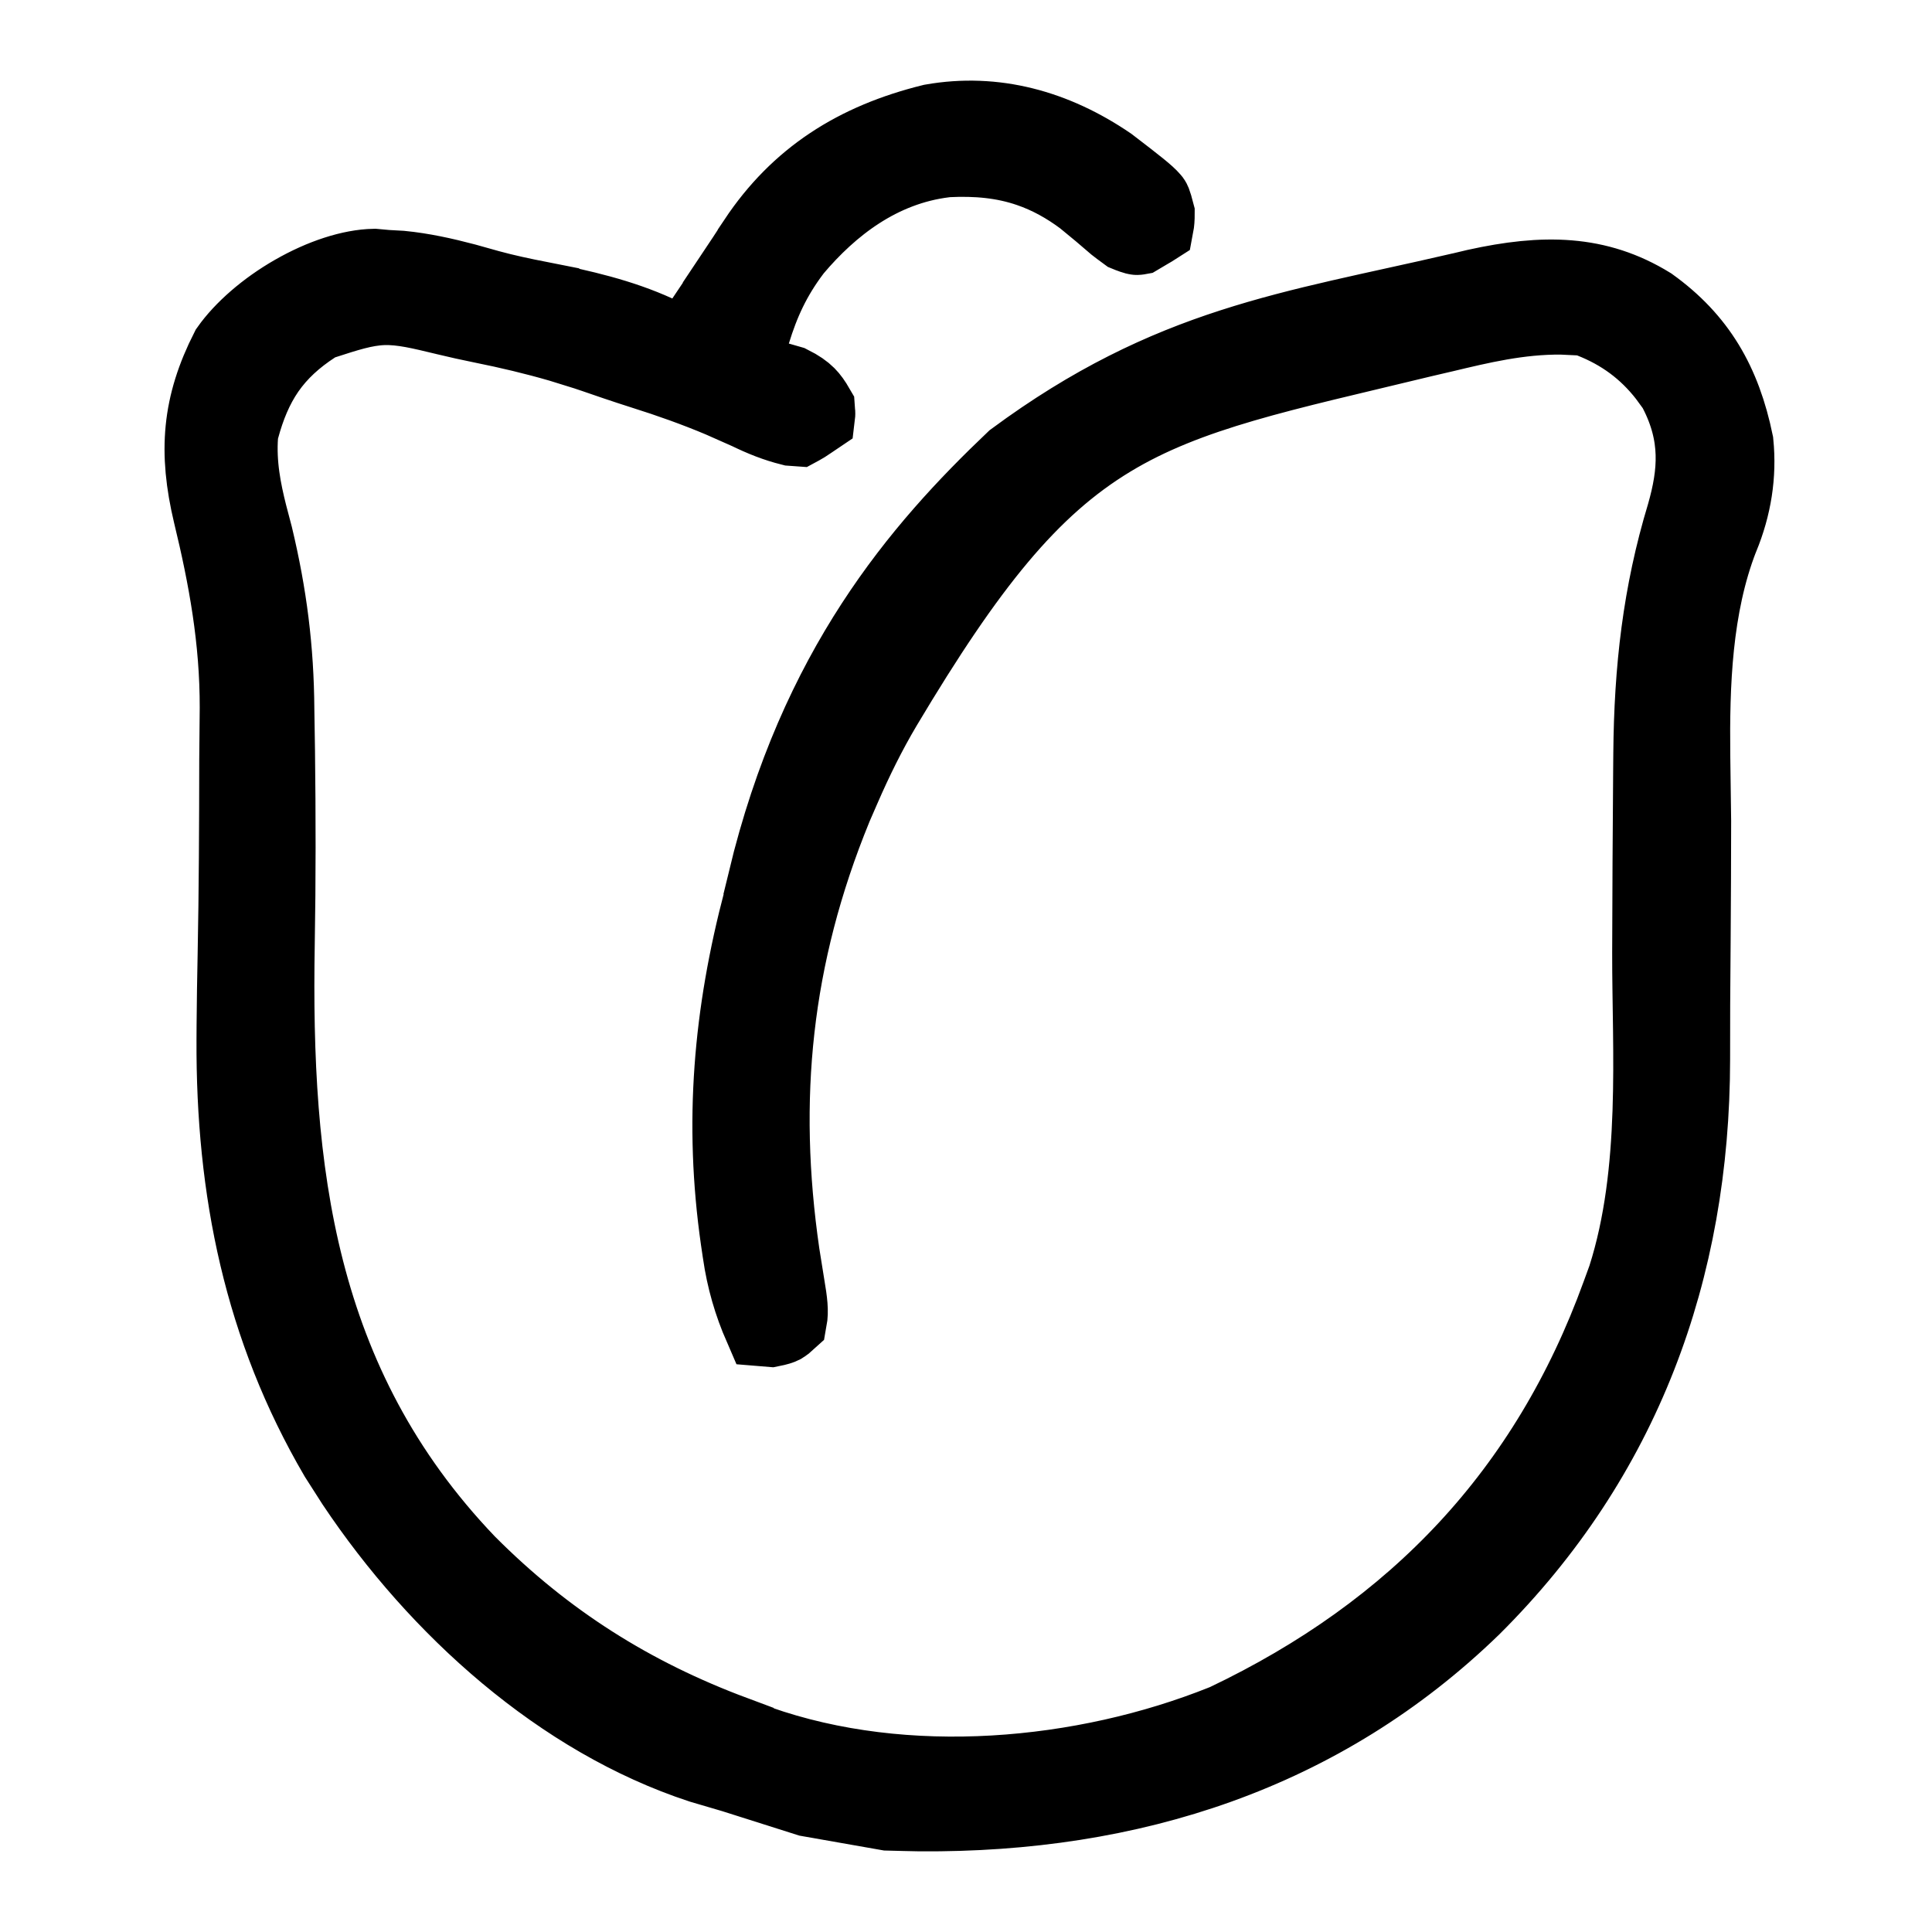 <?xml version="1.0" encoding="UTF-8"?>
<svg xmlns="http://www.w3.org/2000/svg" width="24" height="24" viewBox="0 0 24 24" fill="none">
  <path d="M11.582 1.543C12.35 1.408 13.089 1.609 13.762 2.068C14.12 2.342 14.231 2.431 14.285 2.494C14.297 2.508 14.301 2.5 14.341 2.654C14.341 2.716 14.338 2.759 14.33 2.801C14.316 2.81 14.292 2.825 14.241 2.854L14.231 2.86L14.145 2.911C14.139 2.912 14.135 2.915 14.132 2.915C14.127 2.916 14.124 2.916 14.121 2.915C14.116 2.914 14.103 2.912 14.075 2.902C14.056 2.896 14.035 2.887 14.008 2.876C13.941 2.827 13.908 2.802 13.875 2.776L13.688 2.616L13.477 2.442C13.263 2.282 13.04 2.158 12.795 2.074C12.469 1.962 12.133 1.932 11.768 1.95L11.749 1.951L11.731 1.954C10.915 2.055 10.297 2.545 9.847 3.077L9.838 3.087L9.83 3.099C9.579 3.432 9.435 3.749 9.321 4.122L9.172 4.606L9.66 4.748L9.81 4.791C9.91 4.841 9.969 4.884 10.011 4.926C10.046 4.961 10.08 5.008 10.121 5.079C10.122 5.092 10.124 5.104 10.124 5.115C10.125 5.137 10.125 5.15 10.124 5.158C10.063 5.199 10.018 5.231 9.98 5.255C9.945 5.277 9.925 5.286 9.914 5.292C9.901 5.291 9.876 5.29 9.833 5.287C9.646 5.24 9.487 5.177 9.29 5.081L9.282 5.078L8.964 4.937C8.648 4.804 8.33 4.691 8.003 4.588C7.769 4.514 7.537 4.434 7.297 4.351L7.295 4.351L7.289 4.349L6.967 4.249C6.646 4.156 6.325 4.08 6.002 4.015C5.845 3.983 5.689 3.949 5.533 3.911L5.534 3.911C5.241 3.841 5.003 3.78 4.763 3.787C4.521 3.795 4.291 3.873 4.011 3.963L3.948 3.984L3.891 4.02C3.648 4.178 3.451 4.356 3.295 4.58C3.142 4.802 3.045 5.046 2.973 5.31L2.959 5.357L2.955 5.405C2.928 5.772 2.996 6.103 3.068 6.391L3.14 6.665C3.315 7.395 3.4 8.068 3.405 8.813L3.405 8.817L3.413 9.325C3.423 10.126 3.424 10.925 3.41 11.723L3.41 11.724C3.362 14.518 3.645 17.193 5.788 19.434L5.795 19.441C6.761 20.411 7.836 21.089 9.112 21.564L9.112 21.565L9.391 21.675L9.399 21.677L9.408 21.68C11.254 22.331 13.468 22.122 15.208 21.425L15.223 21.419L15.237 21.413C17.603 20.287 19.249 18.555 20.144 16.087L20.214 15.895L20.218 15.885L20.221 15.875C20.642 14.553 20.525 13.04 20.527 11.838C20.529 11.09 20.533 10.342 20.539 9.594L20.541 9.362C20.55 8.319 20.656 7.379 20.952 6.403L20.954 6.396C21.099 5.888 21.144 5.405 20.85 4.839L20.837 4.815L20.822 4.791L20.718 4.649C20.469 4.33 20.161 4.101 19.773 3.949L19.705 3.922L19.631 3.916L19.398 3.905C18.863 3.9 18.375 4.02 17.93 4.126L17.908 4.131L17.634 4.195L17.631 4.196C15.935 4.607 14.762 4.838 13.783 5.431C12.776 6.04 12.004 7.004 10.959 8.756C10.76 9.091 10.593 9.432 10.442 9.779L10.341 10.011L10.337 10.021C9.577 11.877 9.404 13.655 9.683 15.581L9.745 15.968C9.782 16.185 9.793 16.291 9.775 16.389C9.739 16.422 9.721 16.436 9.707 16.444C9.69 16.453 9.658 16.465 9.572 16.482C9.538 16.48 9.511 16.478 9.489 16.476C9.359 16.177 9.276 15.892 9.227 15.56L9.227 15.558L9.203 15.396C8.996 13.951 9.111 12.602 9.487 11.18L9.489 11.172L9.491 11.163L9.541 10.946L9.54 10.945C10.172 8.317 11.447 6.839 12.614 5.729C14.548 4.3 16.055 4.122 18.098 3.649L18.101 3.649L18.341 3.592C19.184 3.406 19.84 3.417 20.484 3.813C21.072 4.236 21.378 4.762 21.531 5.504C21.57 5.9 21.509 6.284 21.353 6.664L21.349 6.672C21.013 7.536 20.985 8.512 20.994 9.379L21.005 10.203C21.005 10.681 21.002 11.16 20.999 11.642L20.993 12.478L20.992 13.161C20.989 15.777 20.133 18.096 18.277 19.944C16.409 21.758 14.042 22.517 11.428 22.498C11.296 22.495 11.164 22.493 11.033 22.489L10.049 22.316L9.119 22.021L9.106 22.016L9.092 22.013L8.718 21.903C6.986 21.335 5.46 19.963 4.426 18.416L4.213 18.083C3.281 16.489 2.932 14.786 2.941 12.915L2.942 12.739C2.944 12.448 2.949 12.156 2.955 11.863C2.971 11.055 2.974 10.248 2.975 9.445L2.981 8.798L2.981 8.793C2.983 7.944 2.84 7.166 2.649 6.379C2.466 5.61 2.513 5.037 2.861 4.353C3.03 4.114 3.319 3.859 3.663 3.662C4.013 3.461 4.368 3.348 4.647 3.342L4.789 3.355L4.801 3.356L4.98 3.366C5.243 3.392 5.5 3.448 5.773 3.52L6.055 3.599L6.062 3.601C6.277 3.66 6.488 3.704 6.696 3.745L6.696 3.746C7.223 3.849 7.704 3.962 8.145 4.163L8.529 4.338L8.766 3.988C8.888 3.808 9.008 3.627 9.126 3.447L9.125 3.446L9.319 3.155L9.32 3.152L9.416 3.005L9.416 3.004C9.935 2.225 10.642 1.775 11.582 1.543Z" fill="#303030" stroke="black"></path>
</svg>
